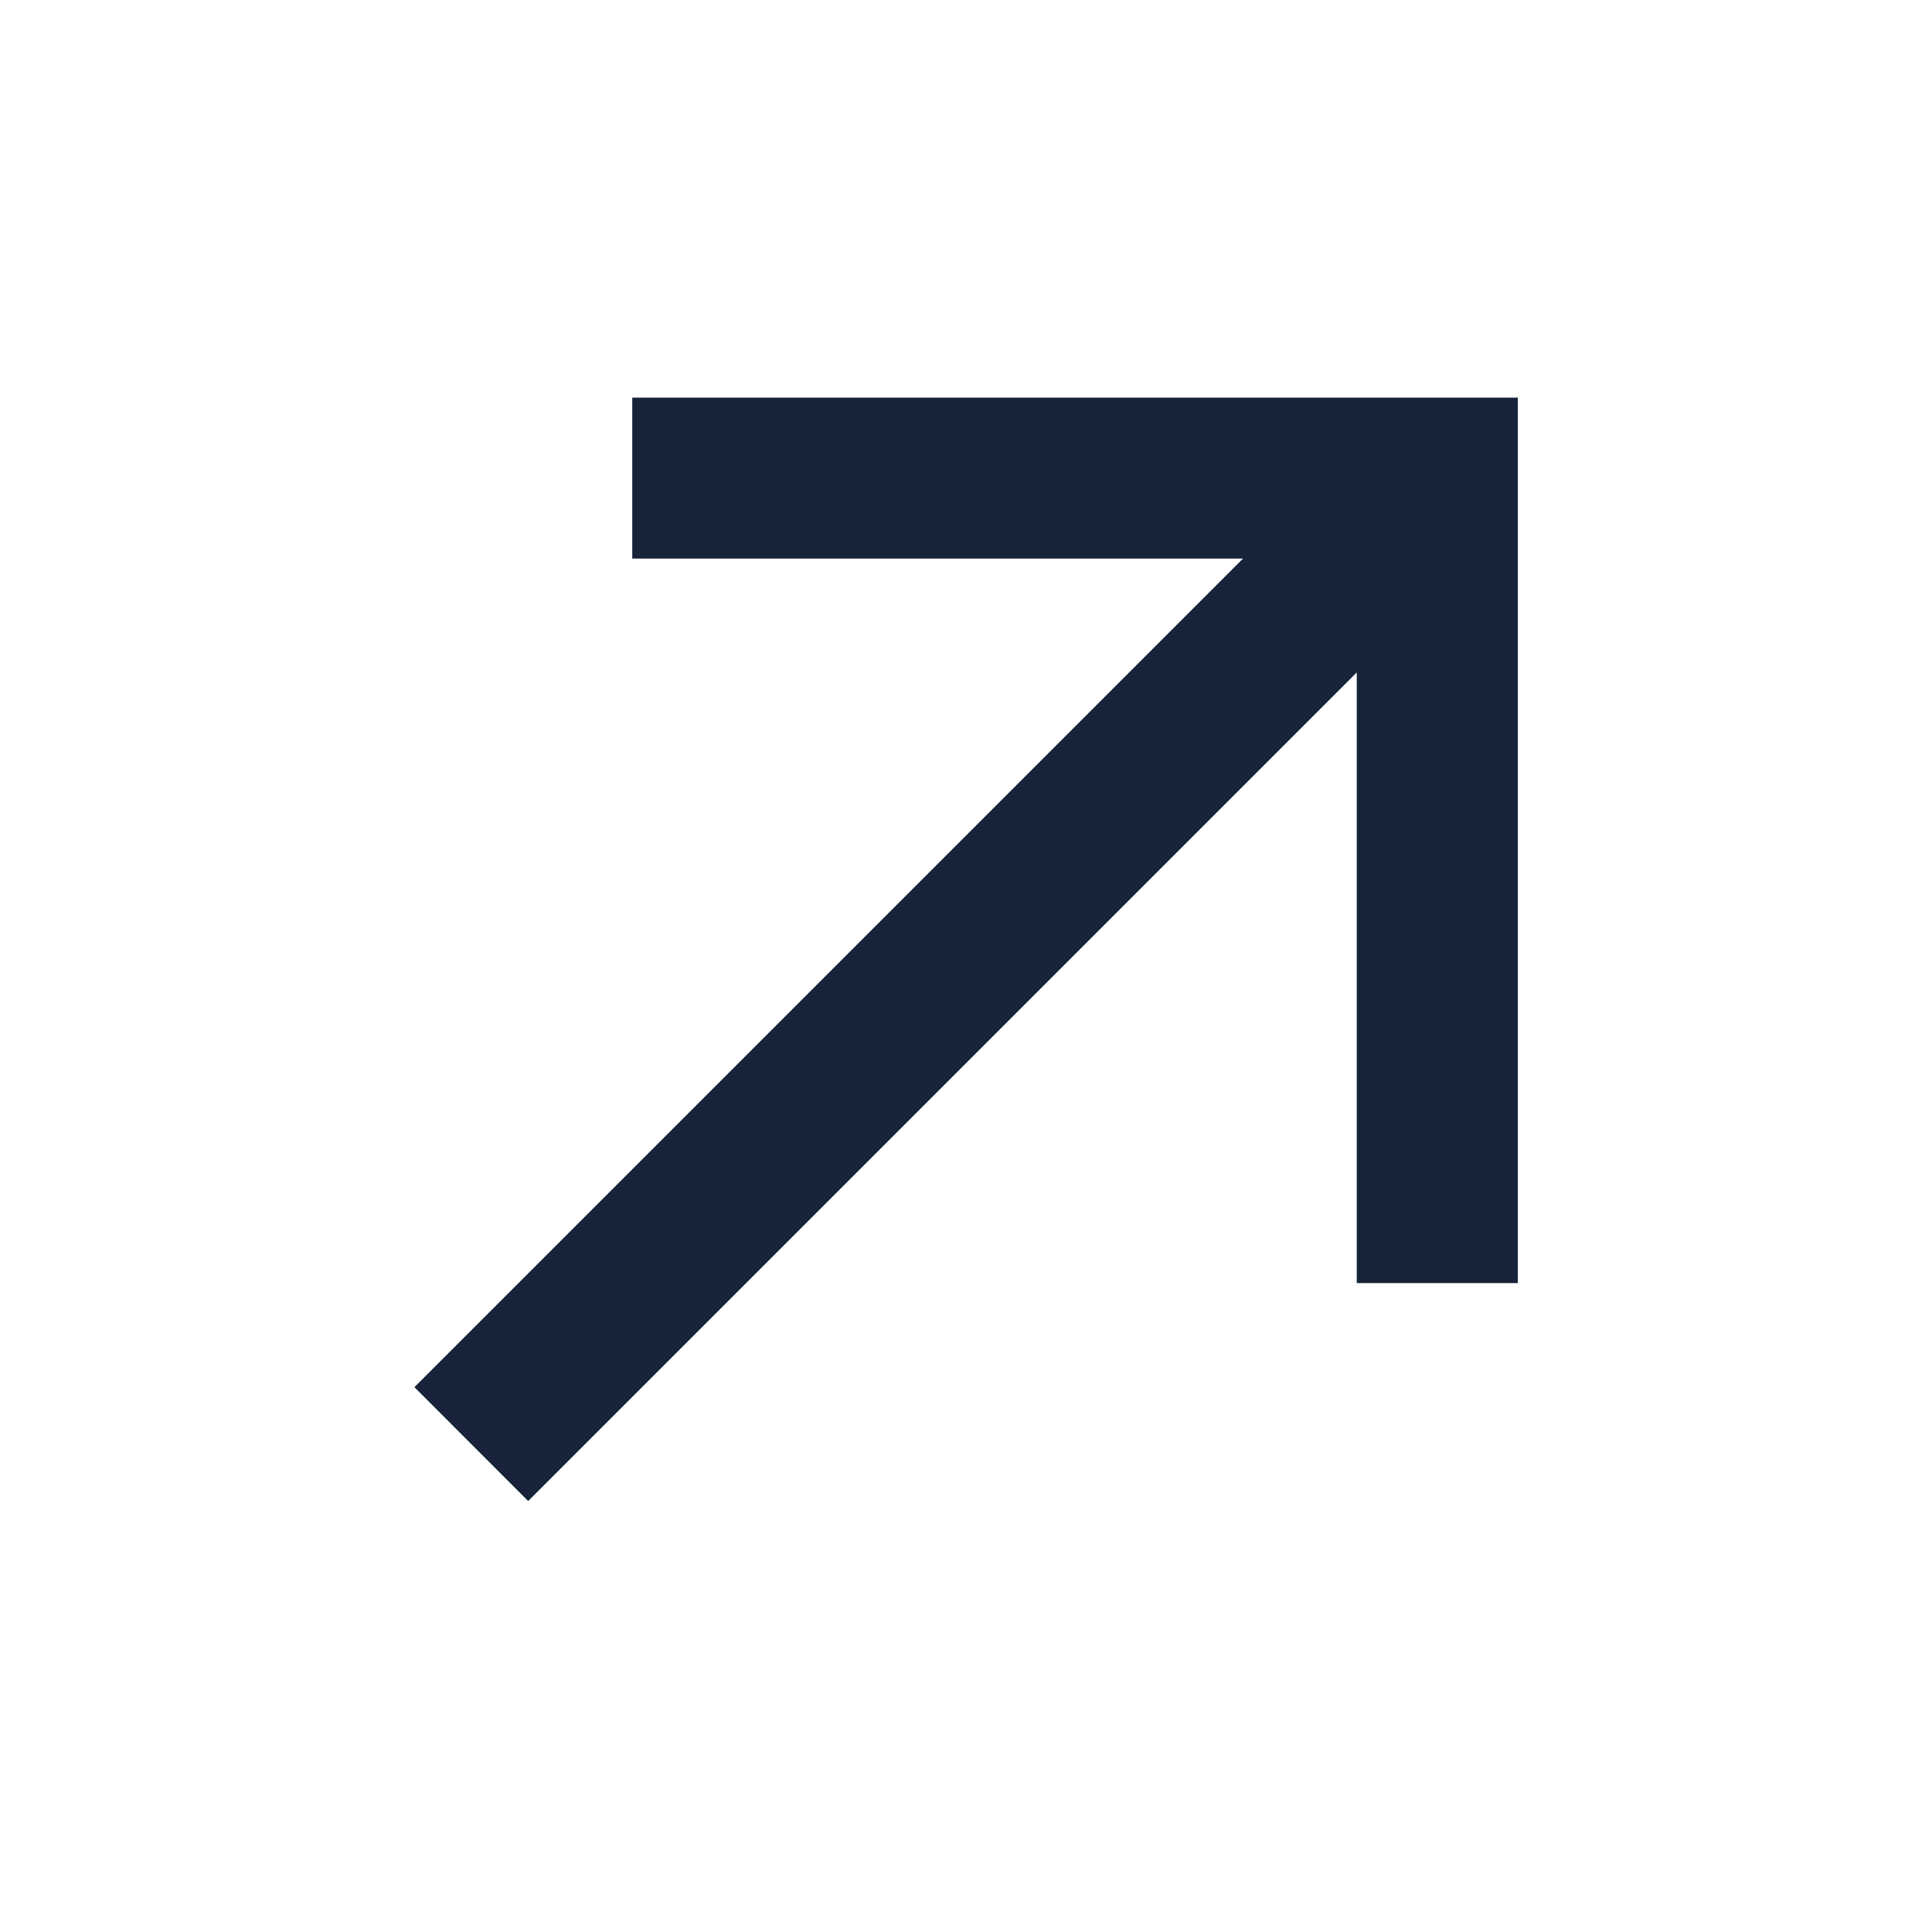 <svg width="16" height="16" viewBox="0 0 16 16" fill="none" xmlns="http://www.w3.org/2000/svg">
<path fill-rule="evenodd" clip-rule="evenodd" d="M3.432 11.488L10.294 4.626L5.236 4.626L5.236 3.293L12.57 3.293L12.57 10.626H11.236L11.236 5.569L4.374 12.431L3.432 11.488Z" fill="#172339"/>
</svg>
